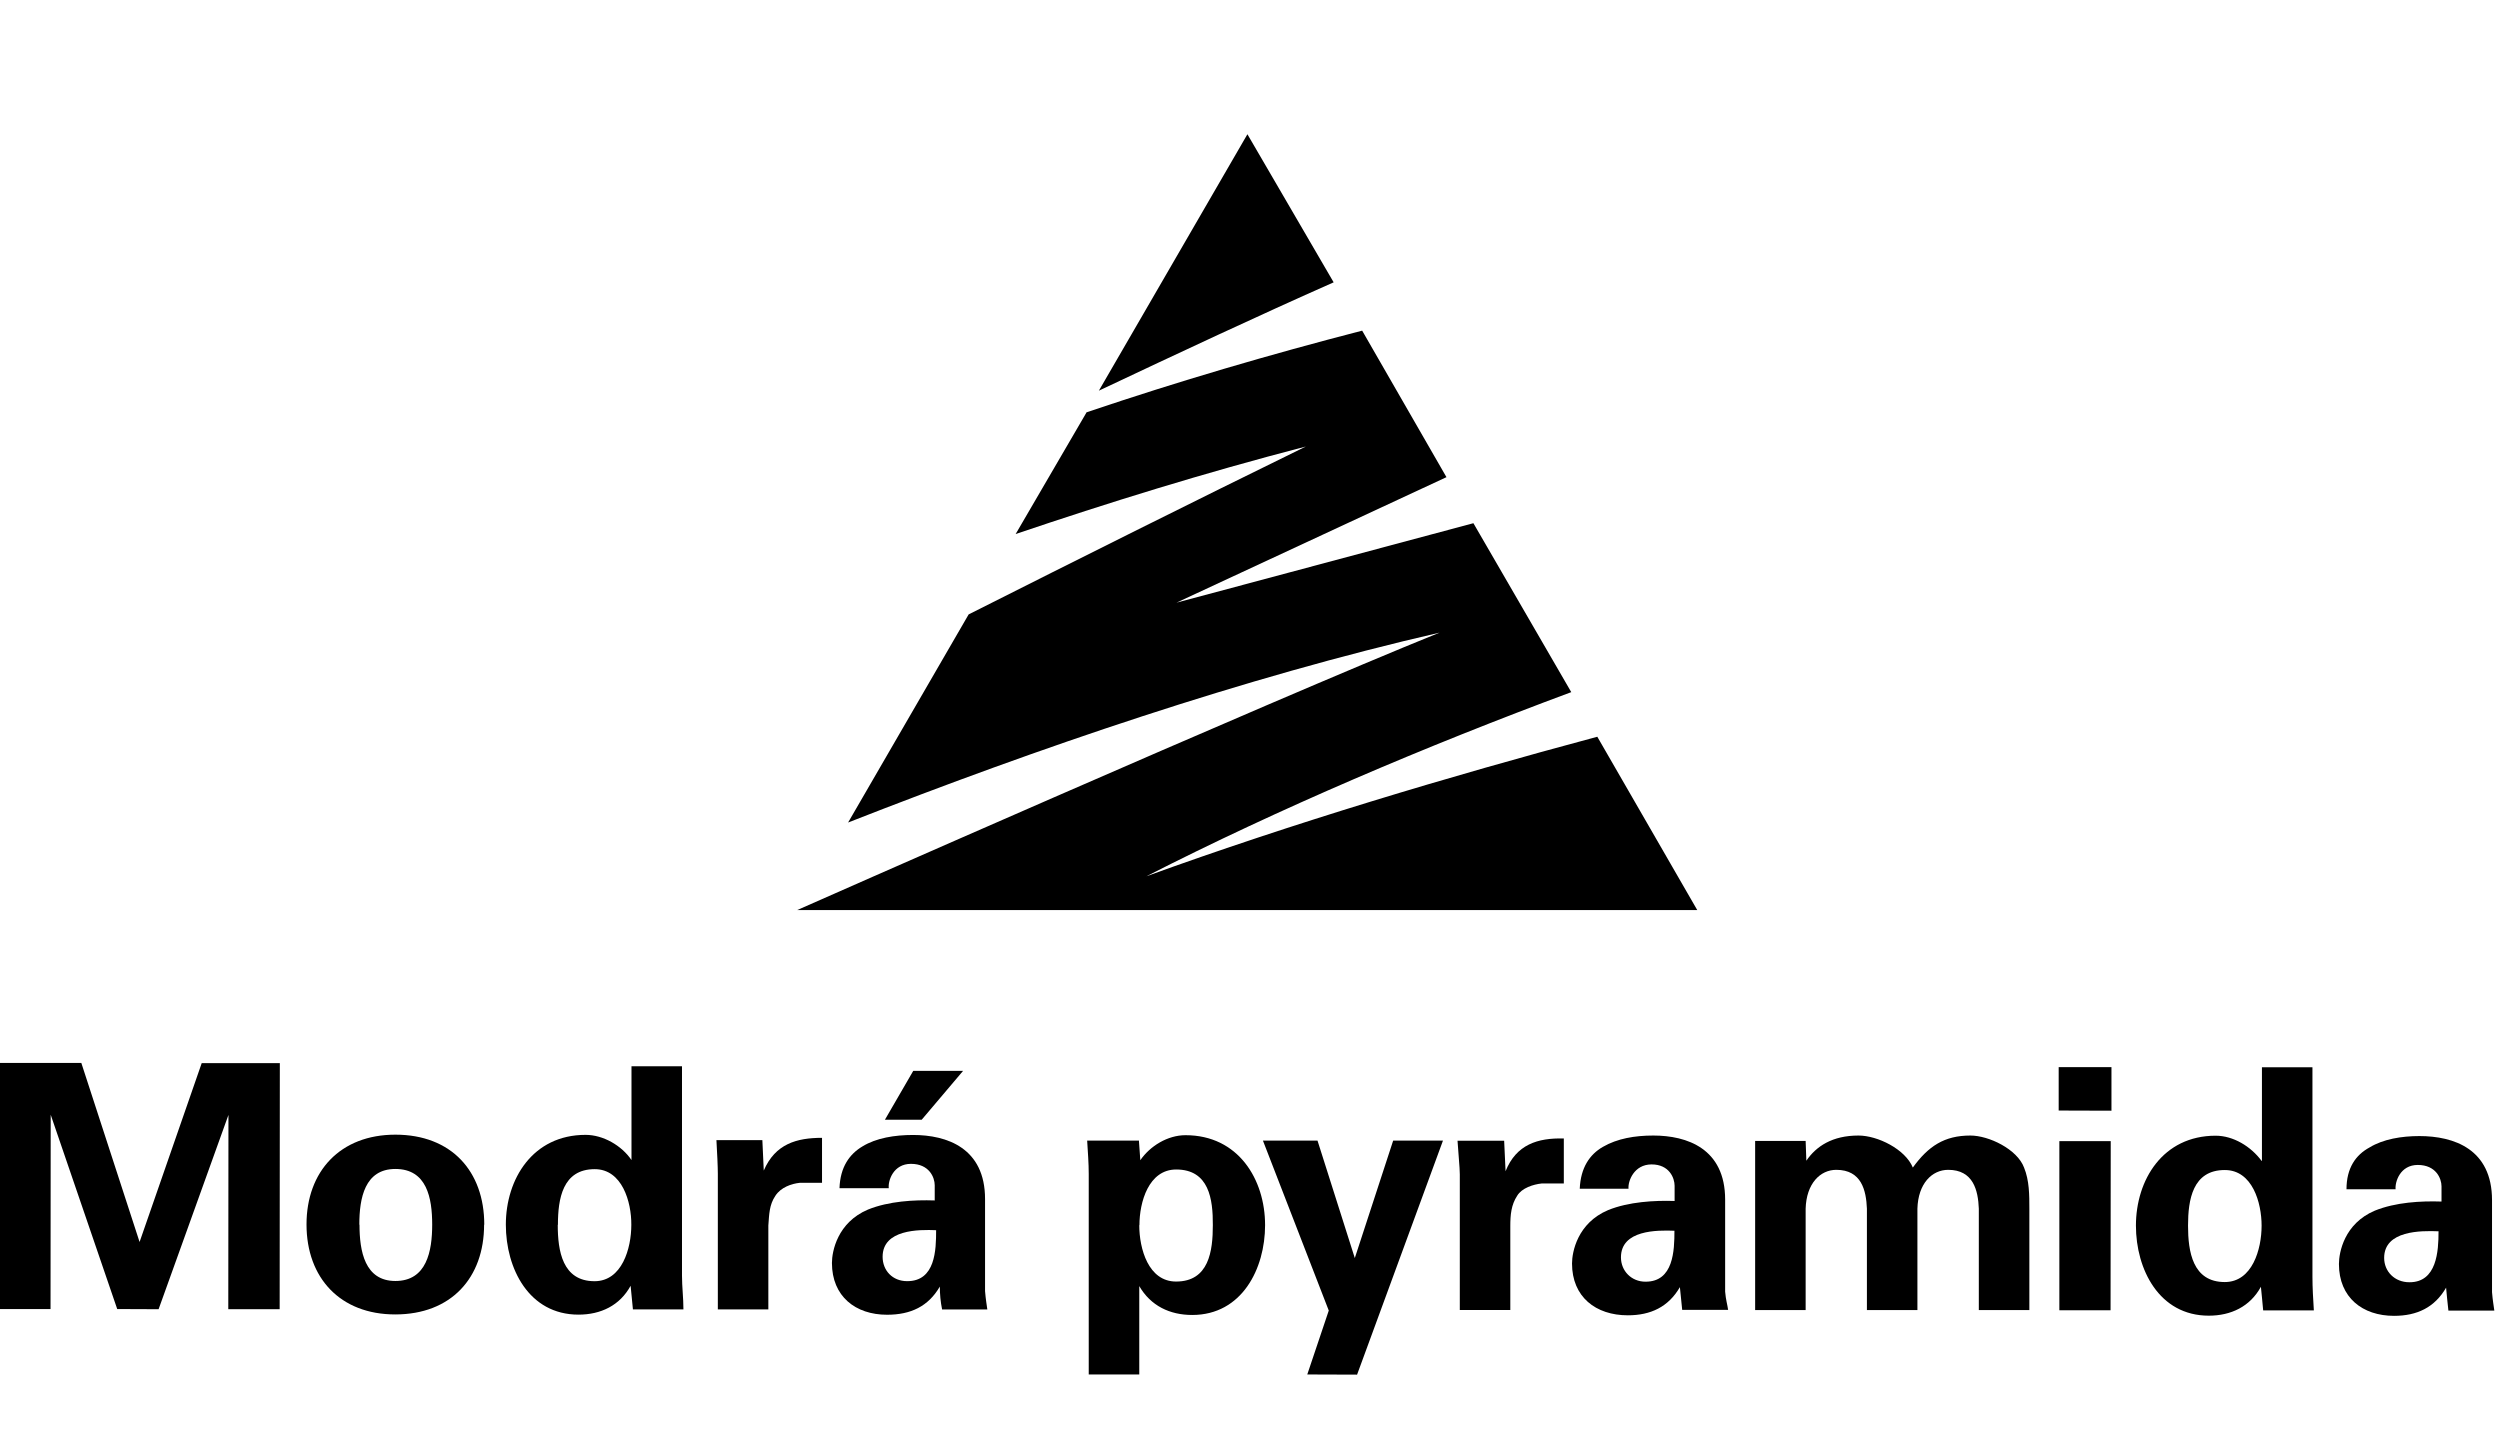 <?xml version="1.0" encoding="UTF-8"?> <svg xmlns="http://www.w3.org/2000/svg" width="89" height="51" viewBox="0 0 89 51" fill="none"><g clip-path="url(#clip0_198_1151)"><path d="M8.133 39.691L8.127 46.608H9.956L9.962 37.847H7.181L4.969 44.215L2.895 37.84H0V46.602H1.799L1.805 39.685L4.173 46.602L5.646 46.608L8.133 39.691Z" fill="black"></path><path d="M51.888 40.611C51.913 41.041 51.969 41.558 51.969 41.807V46.637H53.767V43.652C53.767 43.247 53.799 42.892 54.012 42.568C54.175 42.293 54.588 42.163 54.883 42.132H55.672V40.53C54.745 40.505 53.98 40.742 53.598 41.695L53.548 40.611H51.881H51.888Z" fill="black"></path><path d="M85.283 42.338C85.258 42.071 85.446 41.472 86.073 41.472C86.724 41.472 86.918 41.958 86.918 42.233V42.775C86.179 42.75 85.283 42.8 84.544 43.099C83.454 43.56 83.266 44.588 83.266 44.999C83.266 46.19 84.105 46.844 85.227 46.844C86.048 46.844 86.674 46.545 87.081 45.841C87.106 46.109 87.131 46.383 87.163 46.657H88.798C88.773 46.47 88.742 46.308 88.716 46.003V42.725C88.716 40.905 87.357 40.444 86.129 40.444C85.502 40.444 84.844 40.55 84.356 40.849C83.861 41.117 83.535 41.584 83.535 42.338H85.283ZM86.812 43.834C86.812 44.538 86.755 45.654 85.772 45.648C85.252 45.648 84.876 45.267 84.876 44.781C84.876 43.803 86.185 43.809 86.812 43.834Z" fill="black"></path><path d="M80.513 41.328C80.13 40.811 79.504 40.431 78.877 40.431C76.998 40.431 76.039 42.002 76.039 43.634C76.039 45.18 76.86 46.838 78.633 46.838C79.422 46.838 80.105 46.514 80.488 45.809C80.513 46.077 80.544 46.351 80.569 46.651H82.373C82.348 46.245 82.323 45.84 82.323 45.454V37.995H80.525V41.328H80.513ZM77.894 43.634C77.894 42.712 78.056 41.653 79.203 41.653C80.187 41.653 80.513 42.818 80.513 43.634C80.513 44.475 80.181 45.641 79.203 45.641C78.056 45.641 77.894 44.557 77.894 43.634Z" fill="black"></path><path d="M73.289 39.535L75.168 39.541V37.99H73.289V39.535Z" fill="black"></path><path d="M73.313 46.645H75.136L75.142 40.624H73.313V46.645Z" fill="black"></path><path d="M64.281 40.618H62.483V46.638H64.281V43.029C64.306 42.132 64.801 41.646 65.371 41.646C66.273 41.646 66.436 42.382 66.462 43.029V46.638H68.26V43.029C68.285 42.132 68.78 41.646 69.356 41.646C70.252 41.646 70.421 42.382 70.446 43.029V46.638H72.245V43.029C72.245 42.544 72.245 42.026 72.056 41.565C71.812 40.911 70.803 40.425 70.145 40.425C69.218 40.425 68.648 40.805 68.097 41.565C67.827 40.911 66.844 40.425 66.161 40.425C65.234 40.425 64.657 40.805 64.306 41.322L64.281 40.618Z" fill="black"></path><path d="M57.975 42.319C57.95 42.051 58.169 41.453 58.796 41.453C59.428 41.453 59.616 41.939 59.616 42.214V42.755C58.908 42.731 57.981 42.781 57.248 43.08C56.158 43.541 55.964 44.569 55.964 44.98C55.964 46.17 56.809 46.825 57.95 46.825C58.764 46.825 59.397 46.526 59.804 45.822C59.836 46.089 59.855 46.364 59.886 46.632H61.521C61.496 46.445 61.44 46.283 61.415 45.983V42.706C61.415 40.886 60.055 40.425 58.858 40.425C58.201 40.425 57.574 40.531 57.06 40.83C56.596 41.098 56.271 41.565 56.239 42.319H57.988H57.975ZM59.61 43.815C59.61 44.519 59.579 45.635 58.577 45.628C58.081 45.628 57.706 45.248 57.706 44.762C57.706 43.784 58.99 43.79 59.616 43.815" fill="black"></path><path d="M48.231 44.787L46.903 40.605H44.96L47.304 46.656L46.539 48.931L48.312 48.937L51.37 40.605H49.597L48.231 44.787Z" fill="black"></path><path d="M40.564 43.616C40.564 42.799 40.889 41.634 41.873 41.634C43.045 41.634 43.183 42.694 43.177 43.616C43.177 44.538 43.039 45.623 41.867 45.623C40.883 45.623 40.558 44.457 40.558 43.616M40.532 40.606H38.703C38.728 41.011 38.759 41.416 38.759 41.796V48.931H40.558V45.785C40.965 46.489 41.648 46.813 42.443 46.813C44.216 46.813 45.037 45.161 45.037 43.616C45.037 41.989 44.085 40.413 42.205 40.413C41.572 40.413 40.946 40.793 40.595 41.304L40.545 40.6L40.532 40.606Z" fill="black"></path><path d="M32.511 38.124L31.503 39.863H32.812L34.285 38.124H32.511ZM31.64 42.3C31.609 42.032 31.803 41.433 32.43 41.433C33.082 41.433 33.276 41.919 33.276 42.194V42.736C32.536 42.711 31.64 42.761 30.901 43.06C29.811 43.521 29.617 44.549 29.617 44.961C29.617 46.151 30.456 46.805 31.578 46.805C32.424 46.805 33.05 46.506 33.458 45.802C33.458 46.07 33.483 46.344 33.539 46.618H35.149C35.124 46.431 35.093 46.269 35.068 45.964V42.686C35.068 40.866 33.708 40.405 32.505 40.405C31.853 40.405 31.196 40.511 30.707 40.81C30.243 41.084 29.911 41.546 29.886 42.3H31.628H31.64ZM33.326 43.795C33.326 44.499 33.301 45.615 32.292 45.609C31.772 45.609 31.421 45.229 31.421 44.742C31.421 43.764 32.706 43.77 33.332 43.795" fill="black"></path><path d="M25.505 40.594C25.53 41.024 25.555 41.541 25.555 41.784V46.614H27.353V43.629C27.384 43.224 27.384 42.894 27.604 42.569C27.798 42.27 28.174 42.139 28.475 42.108H29.264V40.507C28.368 40.507 27.598 40.719 27.19 41.672L27.14 40.588H25.505V40.594Z" fill="black"></path><path d="M22.481 41.298C22.131 40.781 21.473 40.401 20.846 40.401C18.966 40.401 18.008 41.971 18.008 43.598C18.008 45.15 18.822 46.801 20.595 46.801C21.385 46.801 22.068 46.477 22.45 45.773C22.475 46.041 22.506 46.315 22.532 46.614H24.33C24.33 46.209 24.279 45.804 24.279 45.417V37.958H22.481V41.292V41.298ZM19.862 43.604C19.862 42.682 20.025 41.622 21.172 41.622C22.149 41.622 22.481 42.788 22.475 43.604C22.475 44.445 22.143 45.611 21.166 45.611C20.019 45.611 19.856 44.526 19.856 43.604" fill="black"></path><path d="M12.792 43.597C12.792 42.65 12.986 41.615 14.076 41.615C15.198 41.615 15.386 42.65 15.386 43.597C15.386 44.544 15.191 45.603 14.076 45.603C12.986 45.603 12.798 44.544 12.798 43.597M17.24 43.597C17.24 41.696 16.069 40.394 14.076 40.394C12.115 40.394 10.912 41.696 10.912 43.591C10.912 45.491 12.109 46.794 14.07 46.794C16.062 46.794 17.234 45.491 17.234 43.597" fill="black"></path><path d="M38.688 14.669L36.157 19.012C39.434 17.903 42.836 16.844 46.488 15.896C42.391 17.903 38.368 19.916 34.484 21.873L30.192 29.282C37.009 26.609 44.27 24.128 51.25 22.521C45.154 24.982 28.381 32.398 28.381 32.398H60.422L56.864 26.228C51.538 27.656 46.056 29.295 40.812 31.195C45.524 28.79 50.742 26.571 55.937 24.64L52.453 18.626L41.883 21.455L51.494 16.987L48.493 11.771C45.217 12.618 41.971 13.566 38.694 14.675M39.12 13.908C41.971 12.562 44.79 11.241 47.478 10.051L44.408 4.779L39.12 13.908Z" fill="black"></path></g><defs><clipPath id="clip0_198_1151"><rect width="173.601" height="50.563" fill="white"></rect></clipPath></defs></svg> 